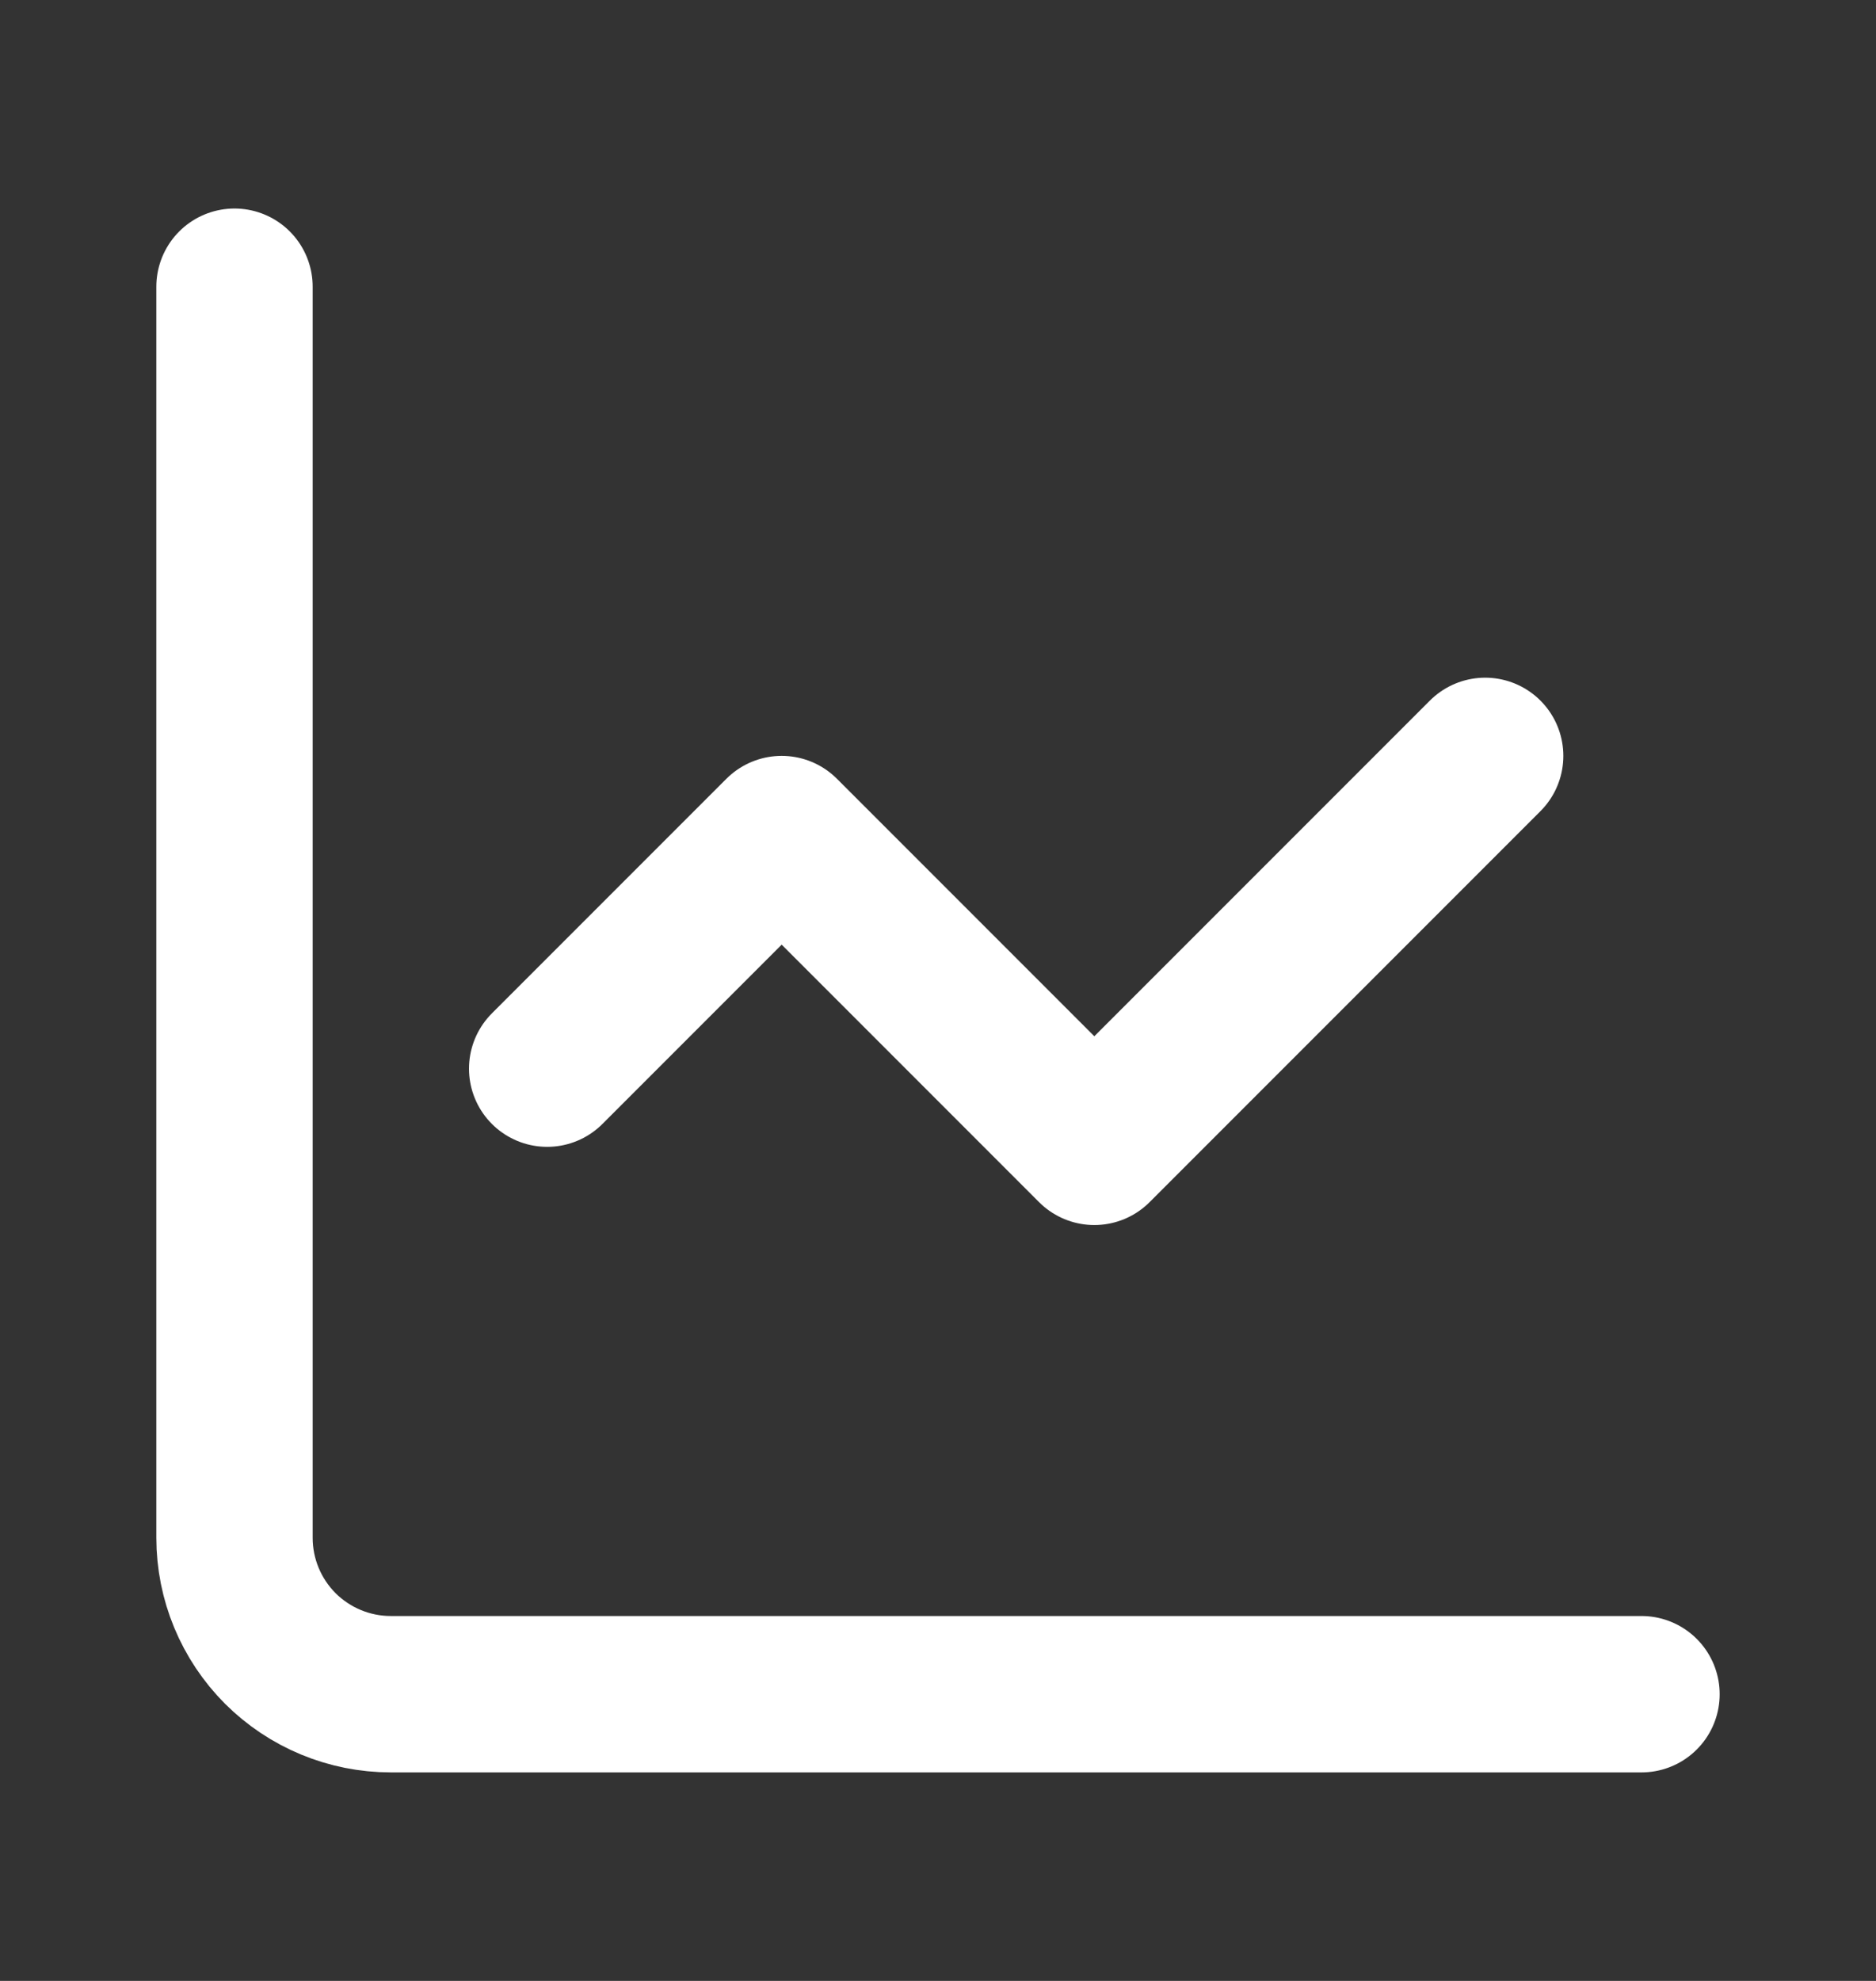 <svg width="18" height="19" viewBox="0 0 18 19" fill="none" xmlns="http://www.w3.org/2000/svg">
<rect x="0" y="0" width="18" height="19" fill="#333333" stroke="none"/>
<path d="M2.25 2.75V14.75C2.25 15.148 2.408 15.529 2.689 15.811C2.971 16.092 3.352 16.25 3.75 16.25H15.75" stroke="white" stroke-width="1.5" stroke-linecap="round" stroke-linejoin="round"/>
<path d="M14.25 7.25L10.5 11L7.5 8L5.25 10.25" stroke="white" stroke-width="1.5" stroke-linecap="round" stroke-linejoin="round"/>
</svg>
